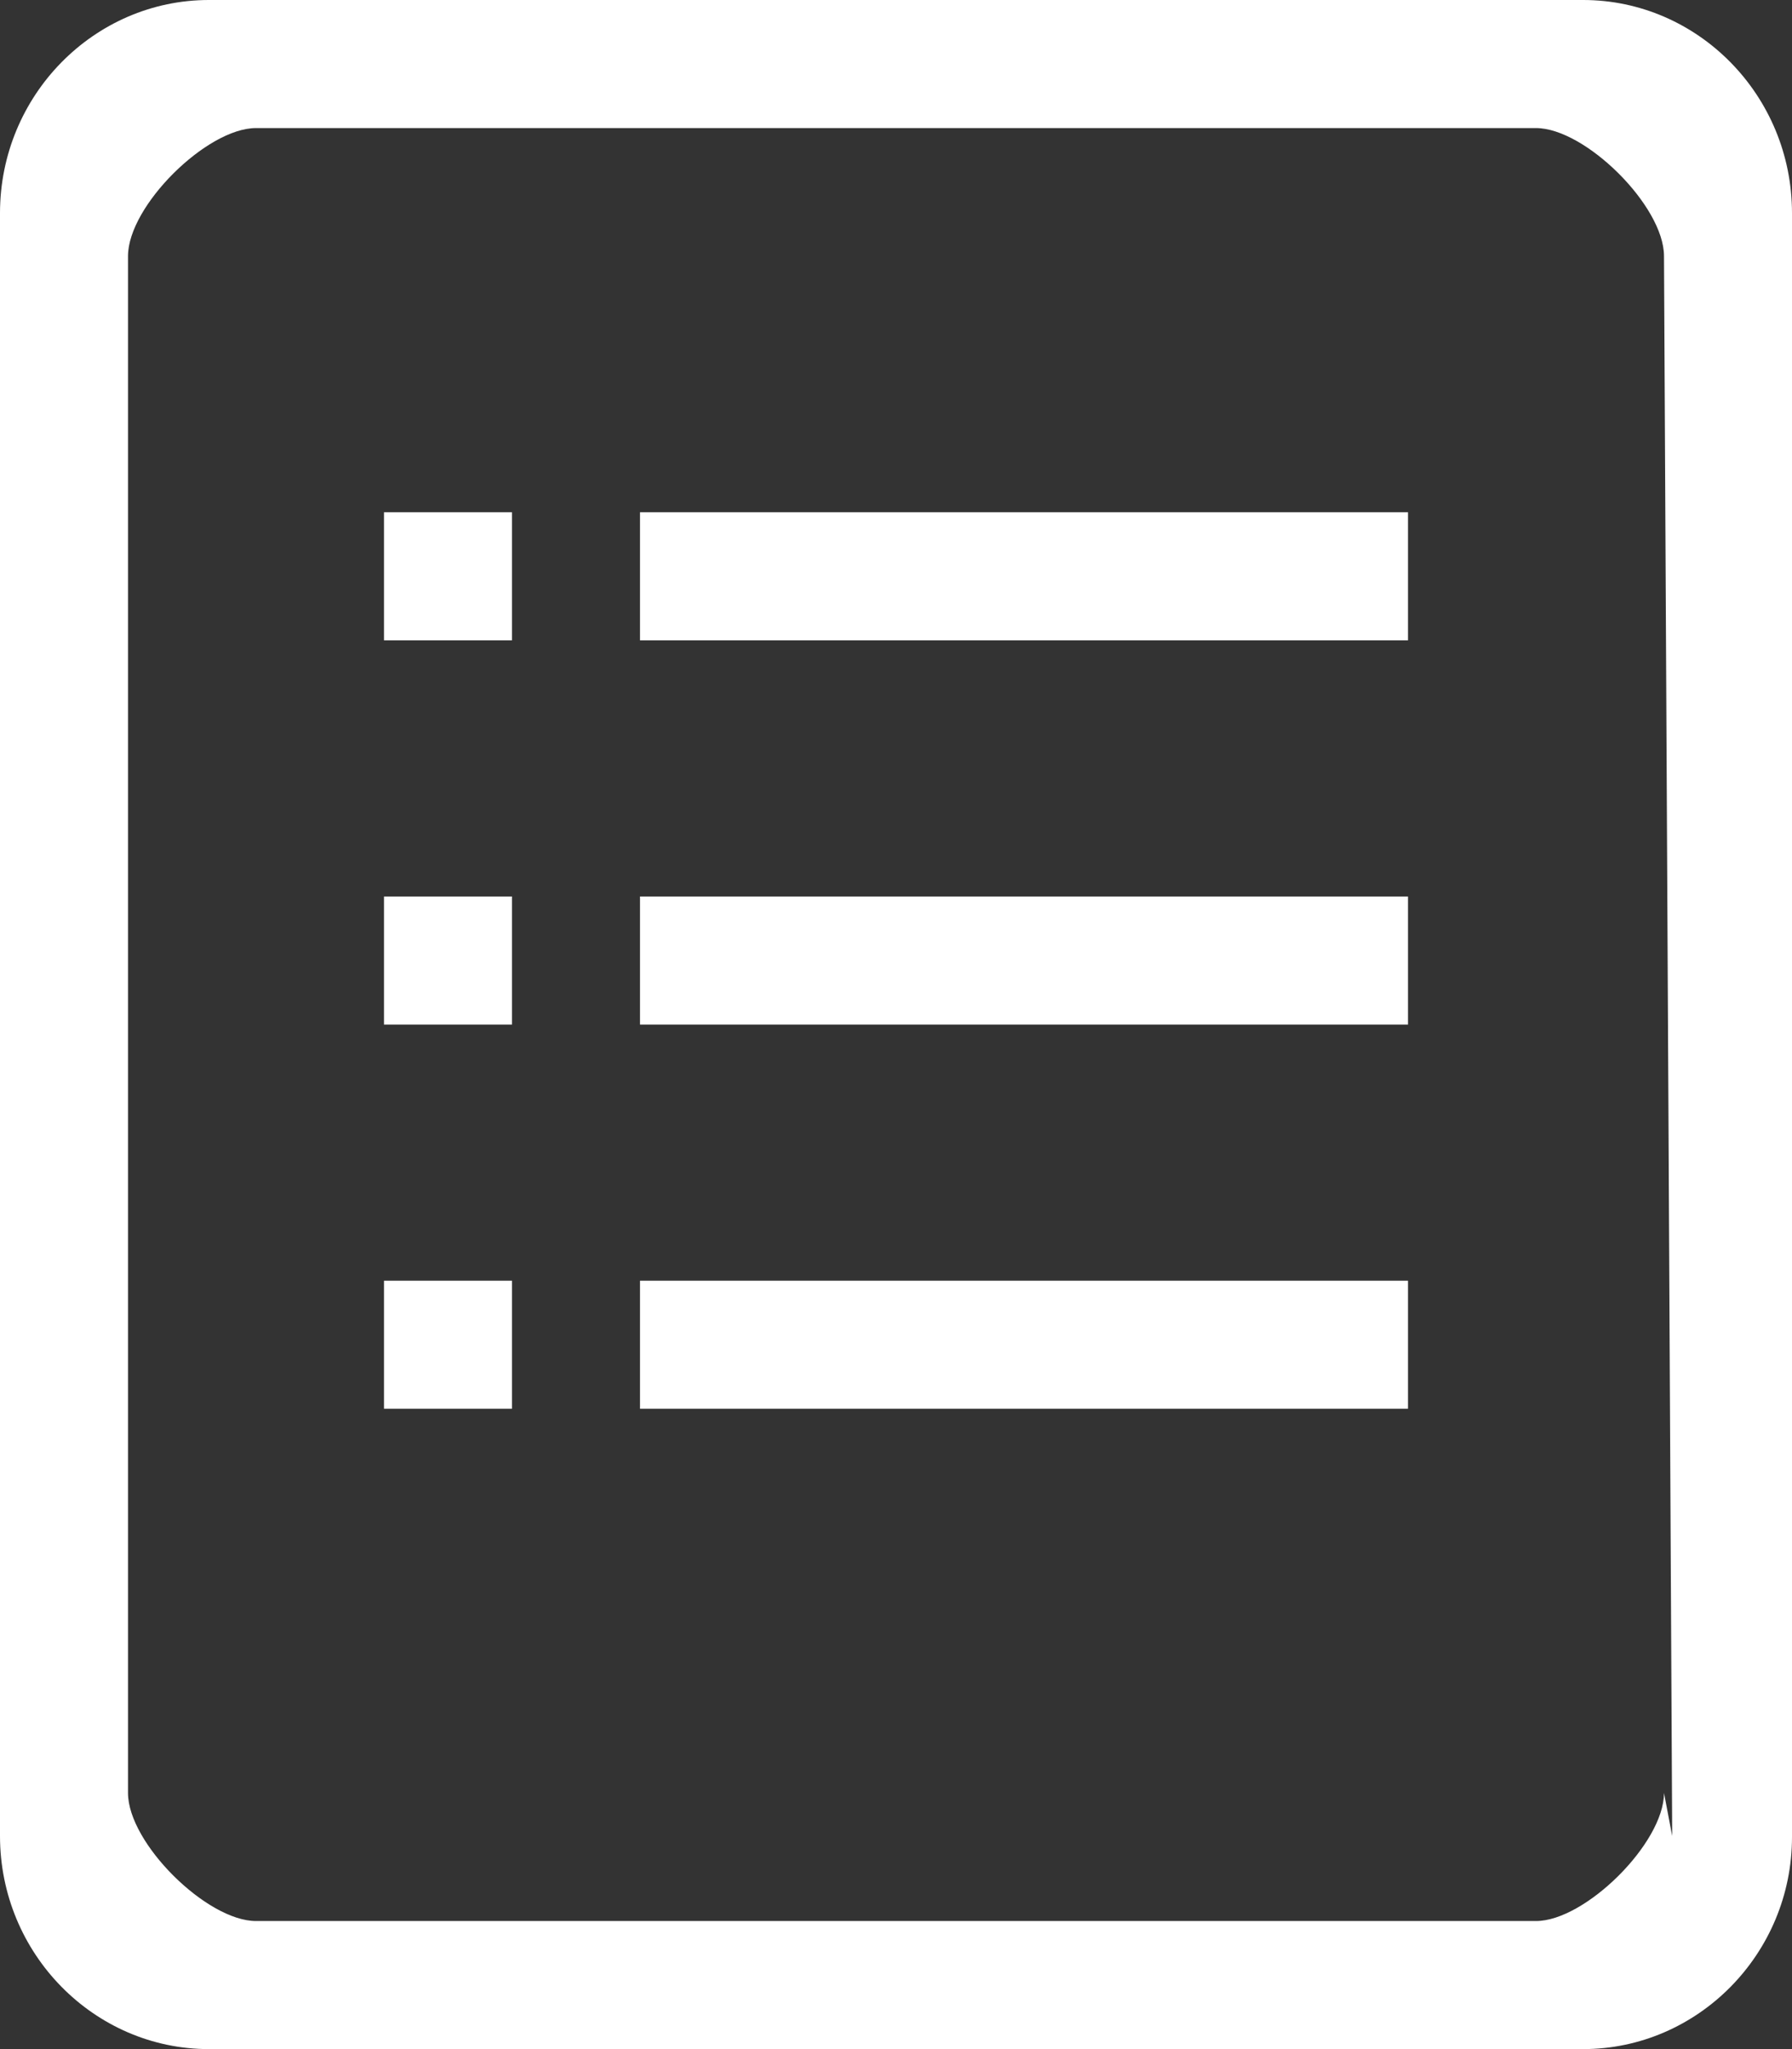 <?xml version="1.0" encoding="utf-8"?>
<!-- Generator: Adobe Illustrator 21.1.0, SVG Export Plug-In . SVG Version: 6.00 Build 0)  -->
<svg version="1.1" id="图层_1" xmlns="http://www.w3.org/2000/svg" xmlns:xlink="http://www.w3.org/1999/xlink" x="0px" y="0px"
	 viewBox="0 0 175 200" style="enable-background:new 0 0 175 200;" xml:space="preserve">
<rect x="0" y="0" width="175" height="200" fill="#333333" stroke="none"/>
<style type="text/css">
	.st0{fill:#FFFFFF;}
</style>
<g>
	<path class="st0" d="M154.6,200H20.4C9.2,200,0,190.7,0,179.2V20.8C0,9.3,9.2,0,20.4,0h134.2C165.8,0,175,9.3,175,20.8v158.5
		C175,190.7,165.8,200,154.6,200z M162.5,25c0-4.9-7.7-12.5-12.5-12.5H25c-4.8,0-12.5,7.6-12.5,12.5v150c0,4.9,7.7,12.5,12.5,12.5
		h125c4.8,0,12.5-7.6,12.5-12.5l0.8,4.2L162.5,25z M62.5,125h75v12.5h-75V125z M62.5,87.5h75V100h-75V87.5z M62.5,50h75v12.5h-75V50
		z M37.5,125H50v12.5H37.5V125z M37.5,87.5H50V100H37.5V87.5z M37.5,50H50v12.5H37.5V50z"/>
</g>
</svg>
